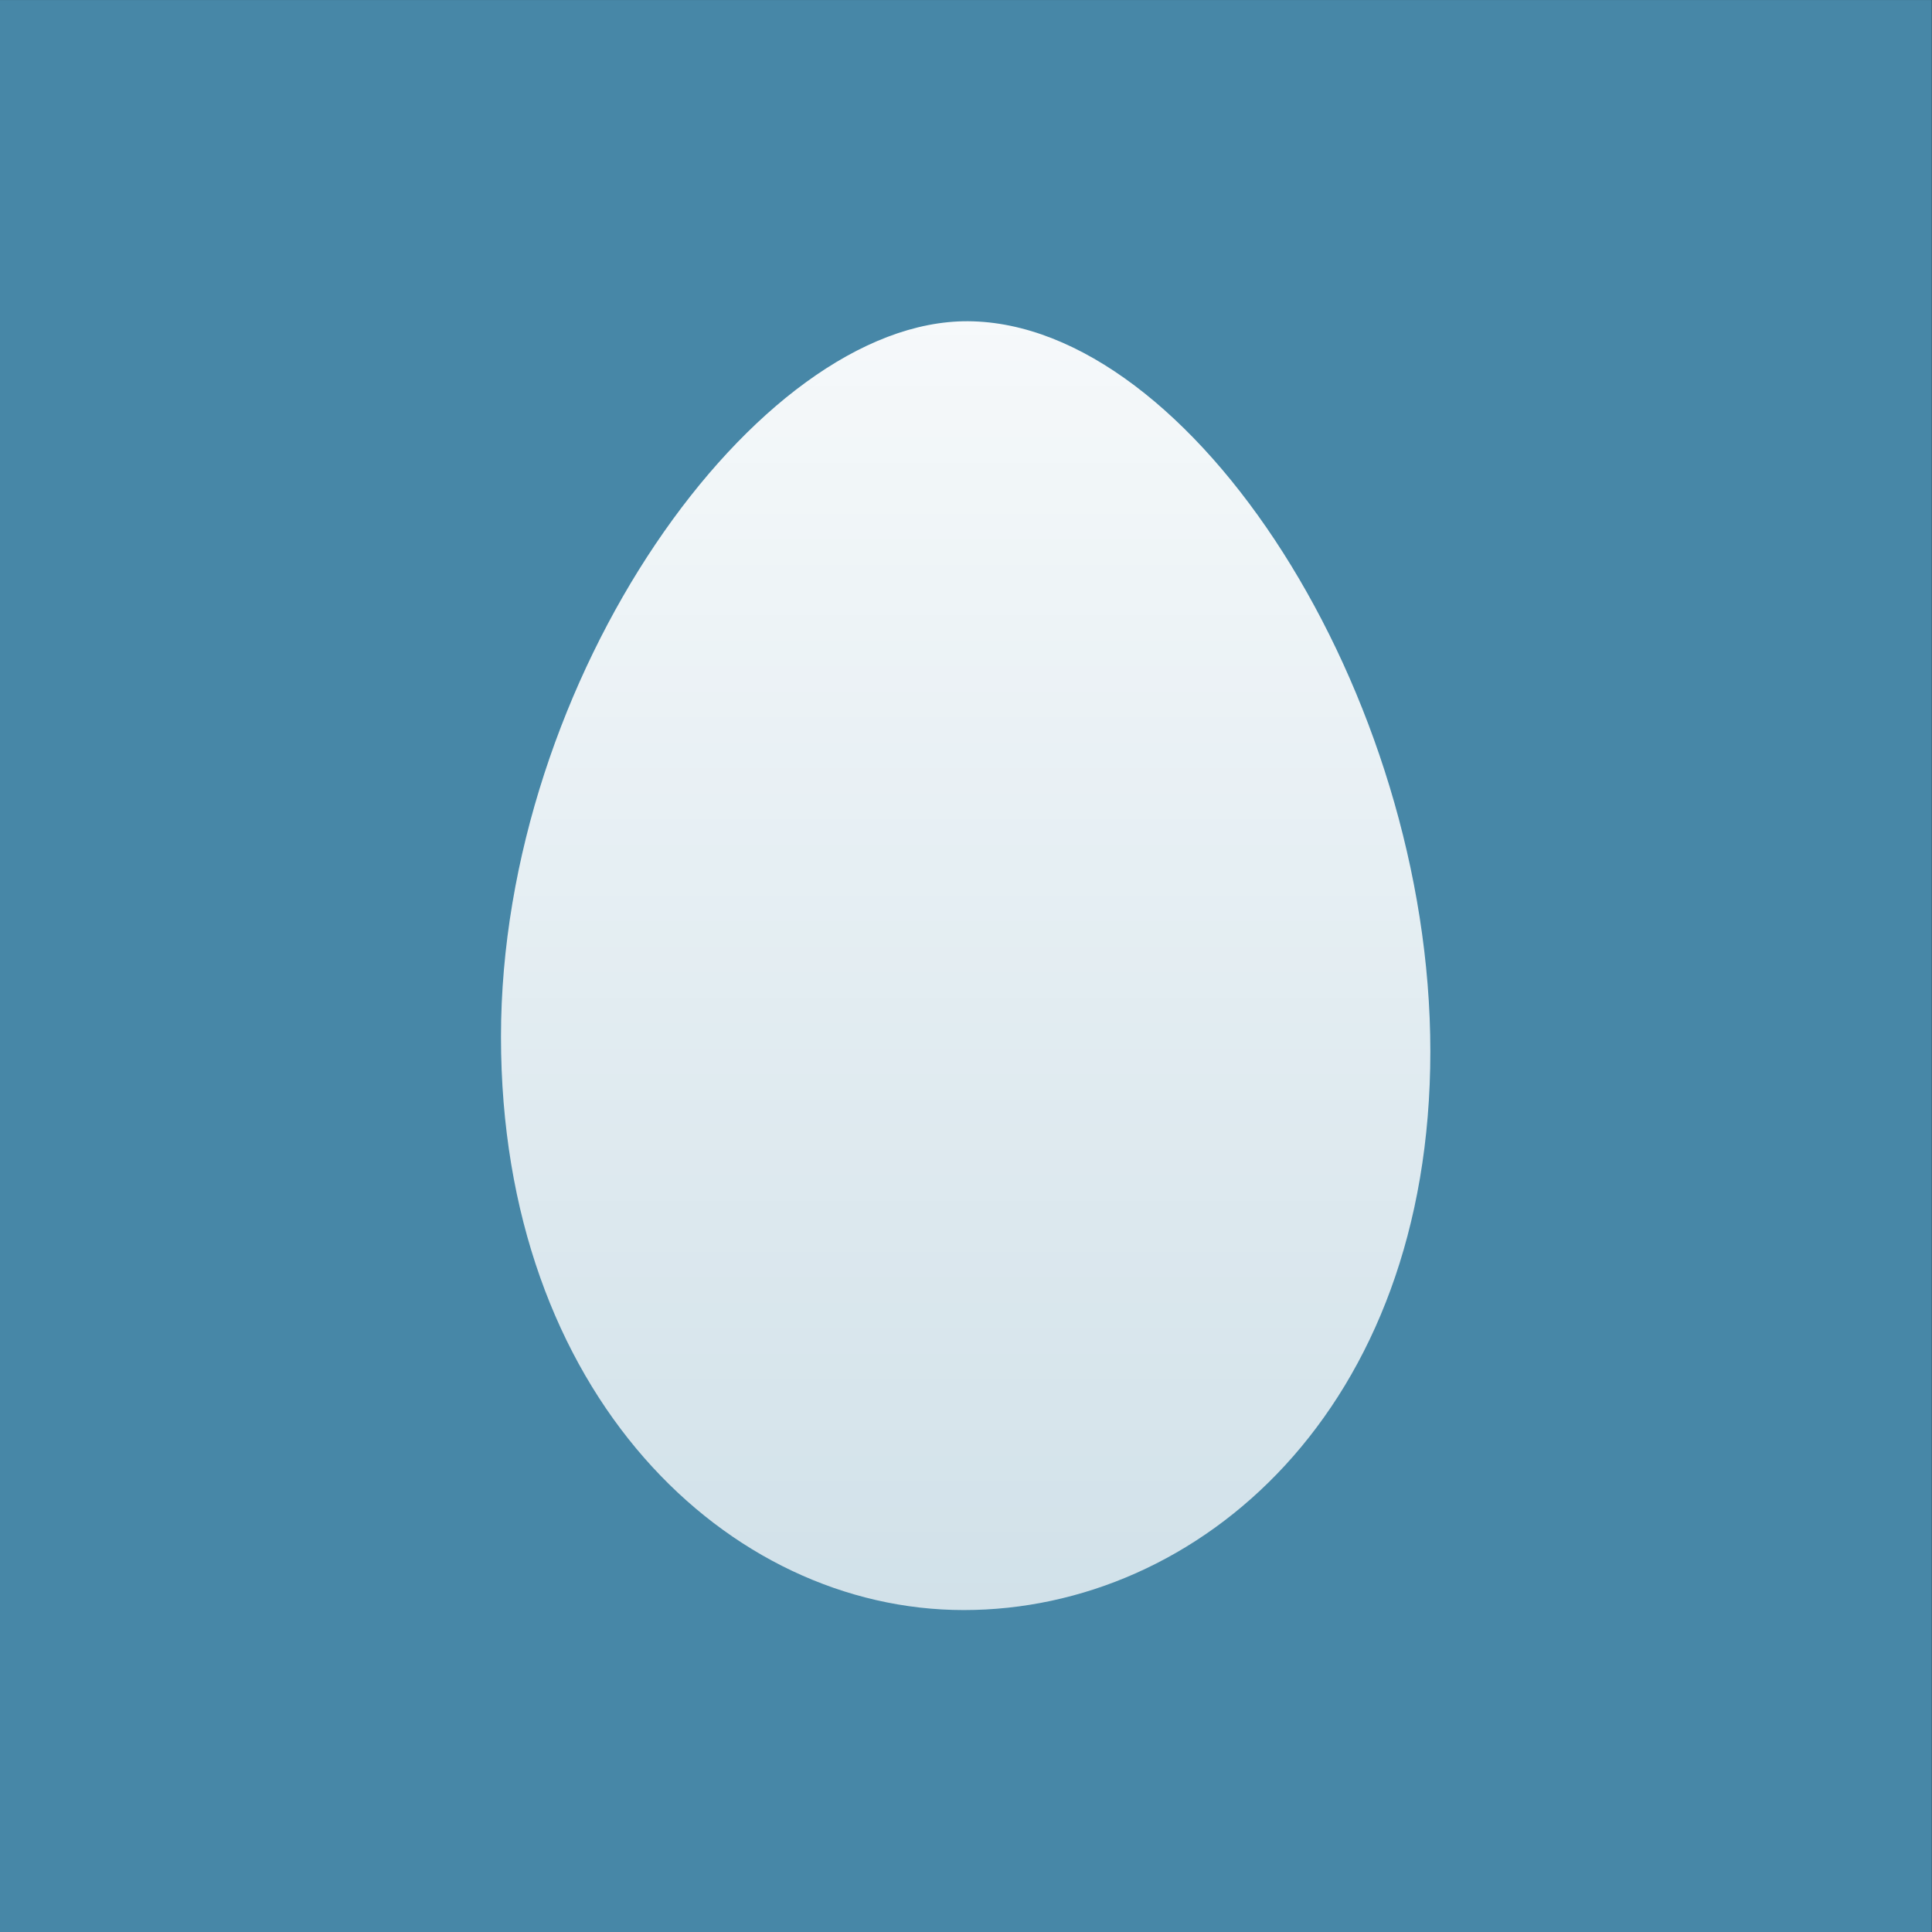 <?xml version="1.0" encoding="UTF-8" standalone="no"?>
<!DOCTYPE svg PUBLIC "-//W3C//DTD SVG 1.1//EN" "http://www.w3.org/Graphics/SVG/1.1/DTD/svg11.dtd">
<svg width="100%" height="100%" viewBox="0 0 1024 1024" version="1.1" xmlns="http://www.w3.org/2000/svg" xmlns:xlink="http://www.w3.org/1999/xlink" xml:space="preserve" xmlns:serif="http://www.serif.com/" style="fill-rule:evenodd;clip-rule:evenodd;stroke-linejoin:round;stroke-miterlimit:2;">
    <rect x="0" y="0" width="1024" height="1024" fill="#333333" stroke="none"/>
    <g transform="matrix(1.65,0,0,1.963,-133.991,-232.699)">
        <rect x="81.198" y="118.554" width="620.538" height="521.703" style="fill:rgb(71,135,167);"/>
    </g>
    <g transform="matrix(1.369,0,0,0.794,19.146,110.74)">
        <path d="M360.845,74.969C447.387,75.956 539.785,323.401 539.785,562.392C539.785,801.384 450.364,935.298 359.142,935.298C267.919,935.298 179.974,791.572 179.974,552.581C179.974,313.589 279.16,74.038 360.845,74.969Z" style="fill:url(#_Linear1);"/>
    </g>
    <defs>
        <linearGradient id="_Linear1" x1="0" y1="0" x2="1" y2="0" gradientUnits="userSpaceOnUse" gradientTransform="matrix(3.05567e-14,-860.332,499.028,5.26801e-14,359.879,935.298)"><stop offset="0" style="stop-color:white;stop-opacity:0.75"/><stop offset="1" style="stop-color:white;stop-opacity:0.95"/></linearGradient>
    </defs>
</svg>
